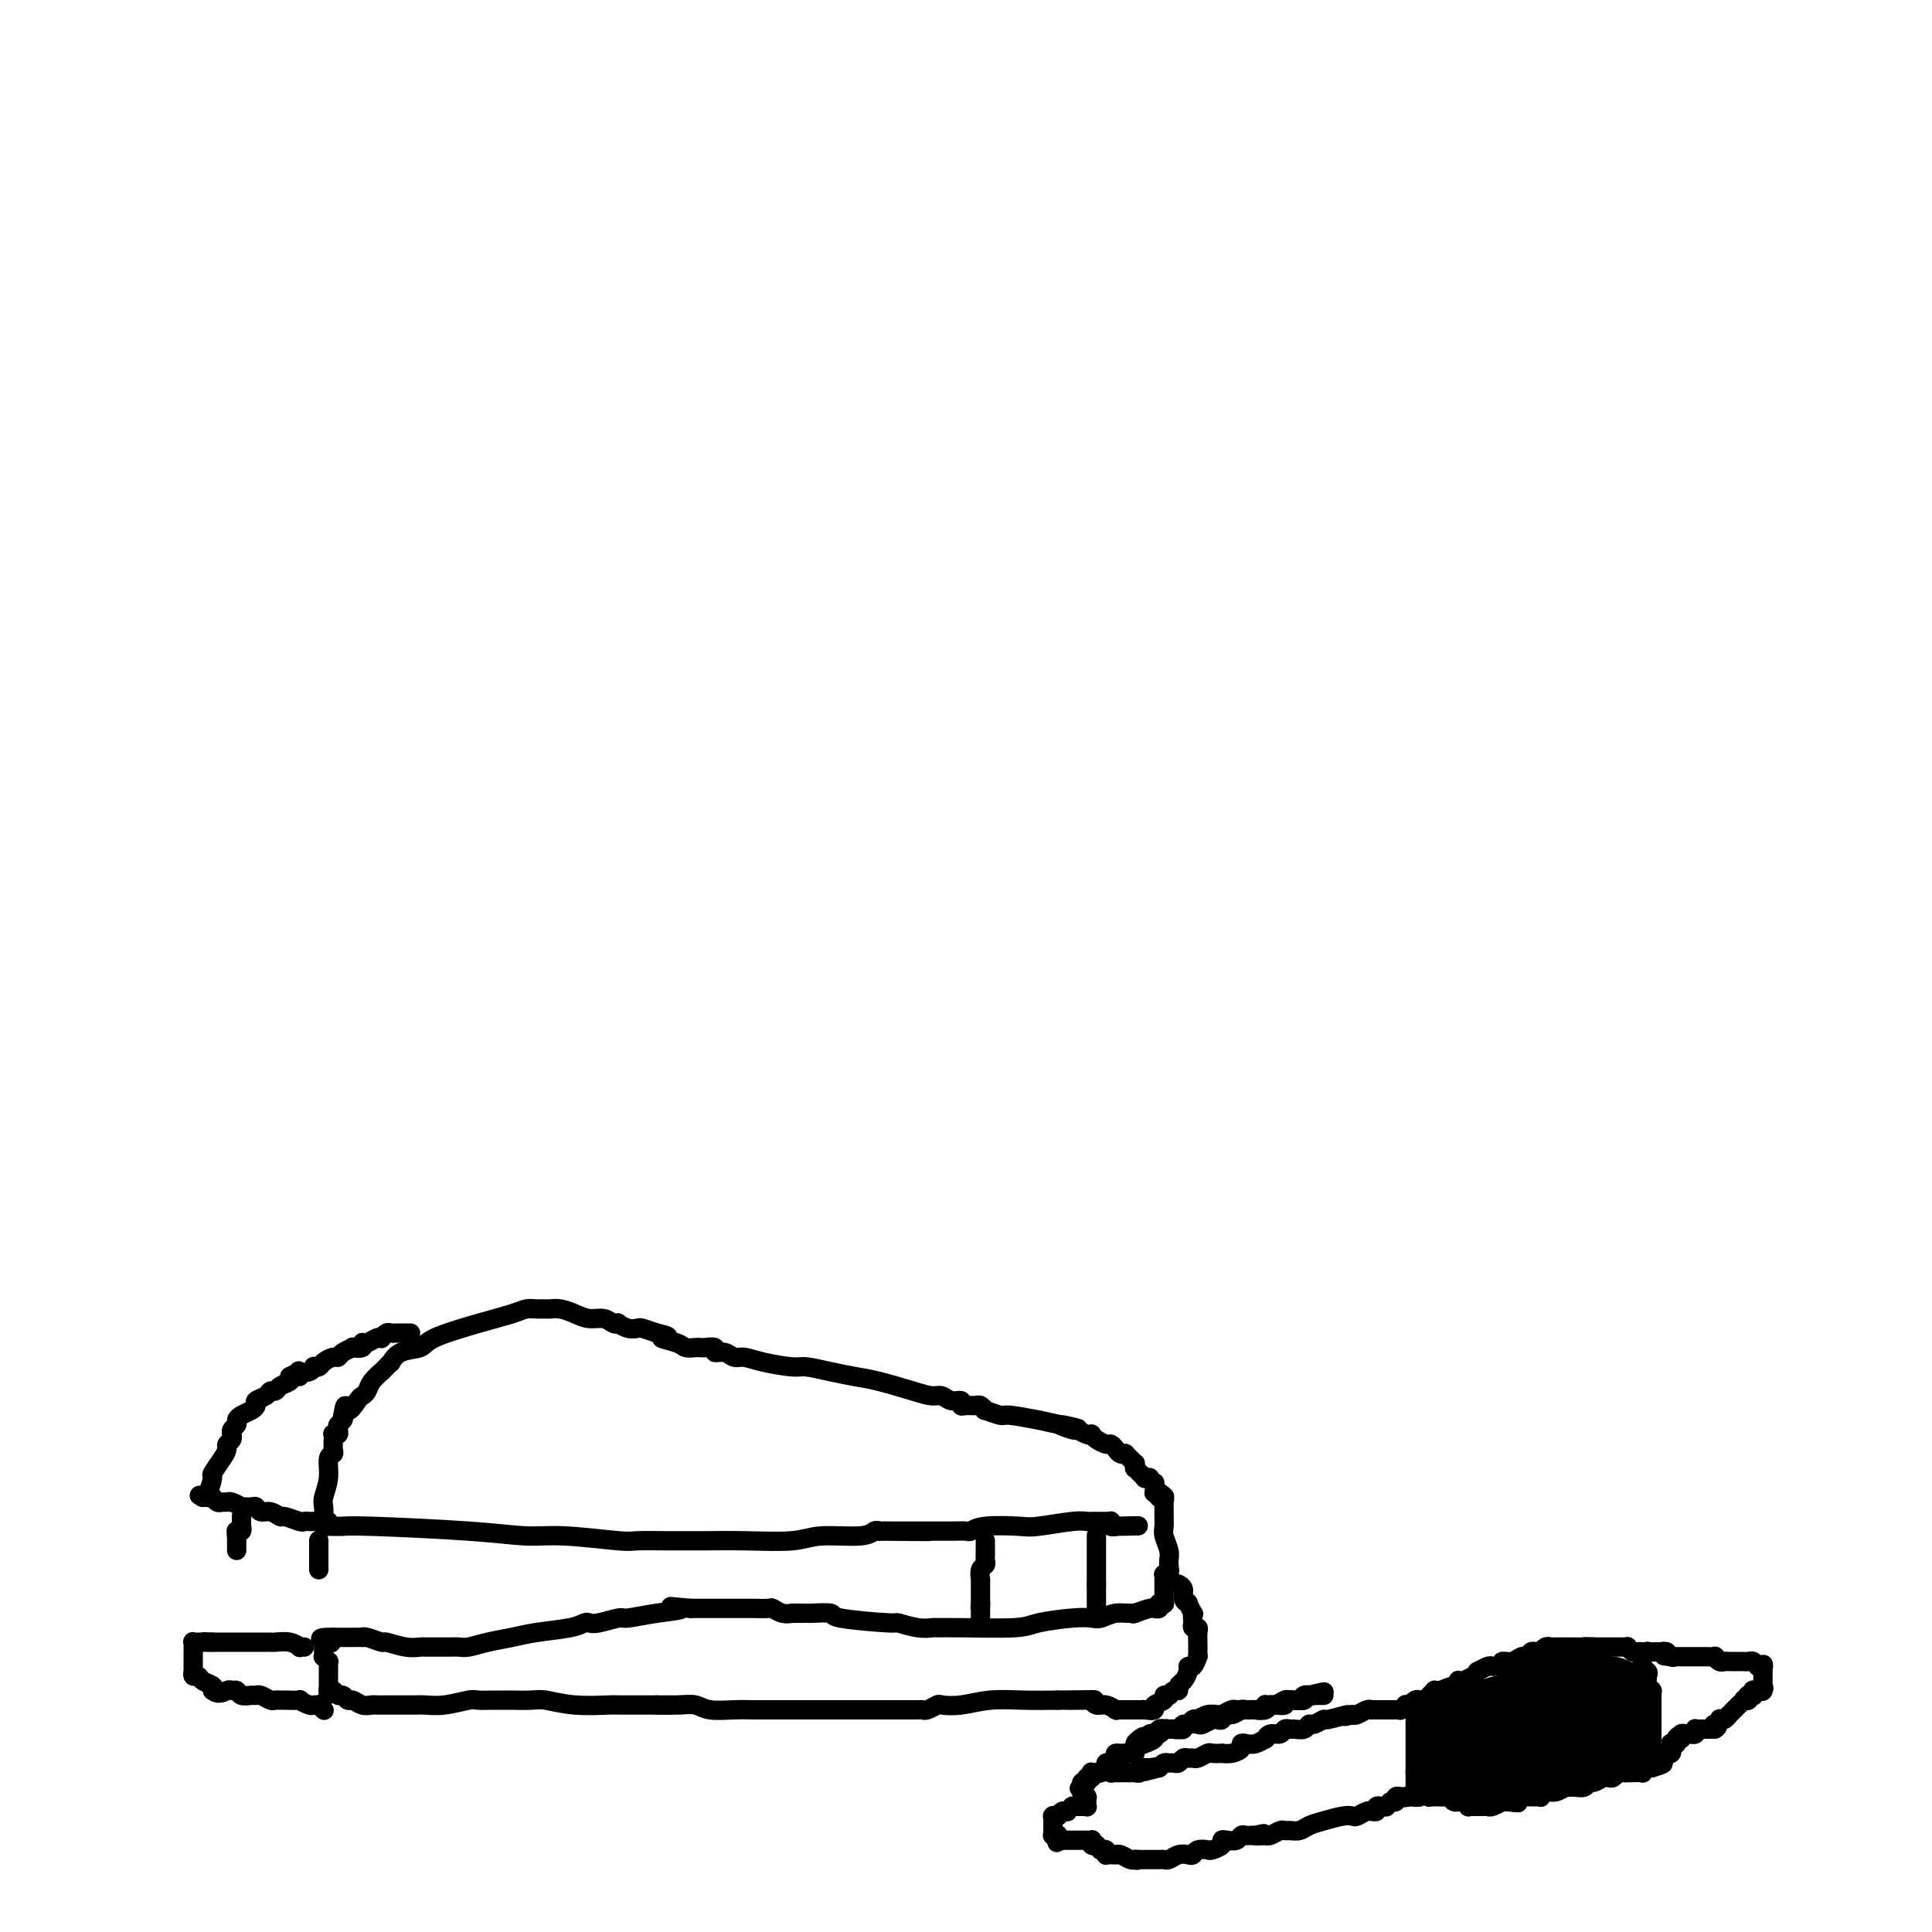 <svg viewBox='0 0 400 400' version='1.1' xmlns='http://www.w3.org/2000/svg' xmlns:xlink='http://www.w3.org/1999/xlink'><g fill='none' stroke='#000000' stroke-width='4' stroke-linecap='round' stroke-linejoin='round'><path d='M67,316c0.440,-0.000 0.880,-0.001 1,0c0.120,0.001 -0.079,0.003 0,0c0.079,-0.003 0.434,-0.011 1,0c0.566,0.011 1.341,0.040 2,0c0.659,-0.040 1.203,-0.151 6,0c4.797,0.151 13.848,0.562 20,1c6.152,0.438 9.405,0.902 12,1c2.595,0.098 4.532,-0.170 8,0c3.468,0.170 8.466,0.778 11,1c2.534,0.222 2.605,0.059 4,0c1.395,-0.059 4.113,-0.015 6,0c1.887,0.015 2.944,-0.000 4,0c1.056,0.000 2.110,0.015 4,0c1.890,-0.015 4.614,-0.060 8,0c3.386,0.060 7.432,0.226 10,0c2.568,-0.226 3.657,-0.844 6,-1c2.343,-0.156 5.938,0.150 8,0c2.062,-0.150 2.589,-0.757 3,-1c0.411,-0.243 0.705,-0.121 1,0'/><path d='M182,317c18.486,0.155 7.200,0.042 3,0c-4.200,-0.042 -1.315,-0.011 1,0c2.315,0.011 4.059,0.004 5,0c0.941,-0.004 1.080,-0.005 2,0c0.920,0.005 2.621,0.015 4,0c1.379,-0.015 2.437,-0.056 3,0c0.563,0.056 0.630,0.207 1,0c0.370,-0.207 1.045,-0.774 3,-1c1.955,-0.226 5.192,-0.113 7,0c1.808,0.113 2.186,0.226 4,0c1.814,-0.226 5.065,-0.793 7,-1c1.935,-0.207 2.556,-0.056 3,0c0.444,0.056 0.711,0.015 1,0c0.289,-0.015 0.599,-0.004 1,0c0.401,0.004 0.892,0.001 1,0c0.108,-0.001 -0.168,-0.000 0,0c0.168,0.000 0.781,-0.000 1,0c0.219,0.000 0.045,0.000 0,0c-0.045,-0.000 0.041,-0.001 0,0c-0.041,0.001 -0.208,0.004 0,0c0.208,-0.004 0.792,-0.015 1,0c0.208,0.015 0.042,0.057 0,0c-0.042,-0.057 0.041,-0.211 0,0c-0.041,0.211 -0.207,0.789 0,1c0.207,0.211 0.788,0.057 1,0c0.212,-0.057 0.057,-0.015 0,0c-0.057,0.015 -0.015,0.004 0,0c0.015,-0.004 0.004,-0.001 0,0c-0.004,0.001 -0.001,0.000 0,0c0.001,-0.000 0.000,-0.000 0,0c-0.000,0.000 -0.000,0.000 0,0'/><path d='M231,316c8.167,-0.167 4.083,-0.083 0,0'/><path d='M68,315c-0.420,0.062 -0.841,0.125 -1,0c-0.159,-0.125 -0.058,-0.436 0,-1c0.058,-0.564 0.072,-1.380 0,-2c-0.072,-0.620 -0.229,-1.043 0,-2c0.229,-0.957 0.846,-2.446 1,-4c0.154,-1.554 -0.155,-3.172 0,-4c0.155,-0.828 0.774,-0.867 1,-1c0.226,-0.133 0.060,-0.362 0,-1c-0.060,-0.638 -0.012,-1.687 0,-2c0.012,-0.313 -0.011,0.109 0,0c0.011,-0.109 0.054,-0.750 0,-1c-0.054,-0.250 -0.207,-0.108 0,0c0.207,0.108 0.774,0.184 1,0c0.226,-0.184 0.112,-0.627 0,-1c-0.112,-0.373 -0.223,-0.677 0,-1c0.223,-0.323 0.778,-0.664 1,-1c0.222,-0.336 0.111,-0.668 0,-1'/><path d='M71,293c0.582,-3.522 0.536,-1.327 1,-1c0.464,0.327 1.439,-1.212 2,-2c0.561,-0.788 0.710,-0.823 1,-1c0.290,-0.177 0.721,-0.495 1,-1c0.279,-0.505 0.404,-1.197 1,-2c0.596,-0.803 1.661,-1.716 2,-2c0.339,-0.284 -0.049,0.061 0,0c0.049,-0.061 0.535,-0.526 1,-1c0.465,-0.474 0.909,-0.955 1,-1c0.091,-0.045 -0.172,0.346 0,0c0.172,-0.346 0.781,-1.430 2,-2c1.219,-0.570 3.050,-0.626 4,-1c0.950,-0.374 1.018,-1.067 3,-2c1.982,-0.933 5.879,-2.106 9,-3c3.121,-0.894 5.466,-1.507 7,-2c1.534,-0.493 2.256,-0.864 3,-1c0.744,-0.136 1.511,-0.037 2,0c0.489,0.037 0.700,0.013 1,0c0.300,-0.013 0.688,-0.013 1,0c0.312,0.013 0.548,0.041 1,0c0.452,-0.041 1.118,-0.151 2,0c0.882,0.151 1.978,0.563 3,1c1.022,0.437 1.971,0.901 3,1c1.029,0.099 2.138,-0.166 3,0c0.862,0.166 1.478,0.763 2,1c0.522,0.237 0.950,0.115 1,0c0.050,-0.115 -0.280,-0.224 0,0c0.280,0.224 1.168,0.782 2,1c0.832,0.218 1.609,0.097 2,0c0.391,-0.097 0.398,-0.171 1,0c0.602,0.171 1.801,0.585 3,1'/><path d='M136,276c4.246,0.956 1.362,0.844 1,1c-0.362,0.156 1.800,0.578 3,1c1.200,0.422 1.440,0.844 2,1c0.560,0.156 1.441,0.046 2,0c0.559,-0.046 0.797,-0.027 1,0c0.203,0.027 0.372,0.064 1,0c0.628,-0.064 1.714,-0.228 2,0c0.286,0.228 -0.229,0.848 0,1c0.229,0.152 1.203,-0.166 2,0c0.797,0.166 1.419,0.814 2,1c0.581,0.186 1.123,-0.091 2,0c0.877,0.091 2.089,0.549 4,1c1.911,0.451 4.521,0.893 6,1c1.479,0.107 1.827,-0.123 3,0c1.173,0.123 3.172,0.597 5,1c1.828,0.403 3.487,0.734 5,1c1.513,0.266 2.880,0.468 5,1c2.120,0.532 4.992,1.395 7,2c2.008,0.605 3.150,0.950 4,1c0.850,0.050 1.407,-0.197 2,0c0.593,0.197 1.224,0.838 2,1c0.776,0.162 1.699,-0.154 2,0c0.301,0.154 -0.020,0.777 0,1c0.020,0.223 0.381,0.045 1,0c0.619,-0.045 1.497,0.045 2,0c0.503,-0.045 0.631,-0.223 1,0c0.369,0.223 0.977,0.847 1,1c0.023,0.153 -0.540,-0.165 0,0c0.540,0.165 2.184,0.814 3,1c0.816,0.186 0.805,-0.090 2,0c1.195,0.090 3.598,0.545 6,1'/><path d='M215,294c13.241,2.946 6.844,1.311 5,1c-1.844,-0.311 0.864,0.700 2,1c1.136,0.300 0.699,-0.113 1,0c0.301,0.113 1.341,0.752 2,1c0.659,0.248 0.936,0.104 1,0c0.064,-0.104 -0.085,-0.169 0,0c0.085,0.169 0.404,0.571 1,1c0.596,0.429 1.470,0.886 2,1c0.530,0.114 0.716,-0.114 1,0c0.284,0.114 0.667,0.569 1,1c0.333,0.431 0.615,0.838 1,1c0.385,0.162 0.874,0.081 1,0c0.126,-0.081 -0.109,-0.161 0,0c0.109,0.161 0.564,0.564 1,1c0.436,0.436 0.853,0.906 1,1c0.147,0.094 0.024,-0.186 0,0c-0.024,0.186 0.050,0.838 0,1c-0.050,0.162 -0.225,-0.167 0,0c0.225,0.167 0.849,0.830 1,1c0.151,0.170 -0.171,-0.152 0,0c0.171,0.152 0.834,0.777 1,1c0.166,0.223 -0.166,0.045 0,0c0.166,-0.045 0.829,0.045 1,0c0.171,-0.045 -0.150,-0.223 0,0c0.150,0.223 0.773,0.848 1,1c0.227,0.152 0.060,-0.170 0,0c-0.060,0.170 -0.013,0.830 0,1c0.013,0.170 -0.007,-0.150 0,0c0.007,0.150 0.040,0.771 0,1c-0.040,0.229 -0.154,0.065 0,0c0.154,-0.065 0.577,-0.033 1,0'/><path d='M240,309c2.167,1.795 0.584,0.284 0,0c-0.584,-0.284 -0.171,0.659 0,1c0.171,0.341 0.098,0.079 0,0c-0.098,-0.079 -0.223,0.023 0,0c0.223,-0.023 0.792,-0.172 1,0c0.208,0.172 0.055,0.664 0,1c-0.055,0.336 -0.011,0.516 0,1c0.011,0.484 -0.011,1.272 0,2c0.011,0.728 0.056,1.397 0,2c-0.056,0.603 -0.211,1.142 0,2c0.211,0.858 0.789,2.037 1,3c0.211,0.963 0.057,1.712 0,2c-0.057,0.288 -0.015,0.116 0,0c0.015,-0.116 0.004,-0.176 0,0c-0.004,0.176 -0.002,0.588 0,1'/><path d='M242,324c0.309,2.316 0.083,0.606 0,0c-0.083,-0.606 -0.022,-0.110 0,0c0.022,0.110 0.006,-0.168 0,0c-0.006,0.168 -0.002,0.781 0,1c0.002,0.219 0.002,0.045 0,0c-0.002,-0.045 -0.004,0.041 0,0c0.004,-0.041 0.015,-0.208 0,0c-0.015,0.208 -0.057,0.791 0,1c0.057,0.209 0.211,0.045 0,0c-0.211,-0.045 -0.789,0.029 -1,0c-0.211,-0.029 -0.057,-0.161 0,0c0.057,0.161 0.015,0.617 0,1c-0.015,0.383 -0.004,0.695 0,1c0.004,0.305 0.001,0.602 0,1c-0.001,0.398 -0.000,0.895 0,1c0.000,0.105 0.000,-0.182 0,0c-0.000,0.182 -0.000,0.833 0,1c0.000,0.167 0.001,-0.151 0,0c-0.001,0.151 -0.004,0.773 0,1c0.004,0.227 0.015,0.061 0,0c-0.015,-0.061 -0.057,-0.017 0,0c0.057,0.017 0.212,0.008 0,0c-0.212,-0.008 -0.793,-0.016 -1,0c-0.207,0.016 -0.041,0.057 0,0c0.041,-0.057 -0.042,-0.212 0,0c0.042,0.212 0.210,0.793 0,1c-0.210,0.207 -0.799,0.042 -1,0c-0.201,-0.042 -0.013,0.040 0,0c0.013,-0.040 -0.150,-0.203 -1,0c-0.850,0.203 -2.386,0.772 -3,1c-0.614,0.228 -0.307,0.114 0,0'/><path d='M235,334c-1.520,0.095 -2.820,-0.168 -4,0c-1.180,0.168 -2.241,0.767 -3,1c-0.759,0.233 -1.217,0.101 -2,0c-0.783,-0.101 -1.891,-0.171 -4,0c-2.109,0.171 -5.218,0.581 -7,1c-1.782,0.419 -2.236,0.845 -5,1c-2.764,0.155 -7.838,0.037 -11,0c-3.162,-0.037 -4.410,0.005 -5,0c-0.590,-0.005 -0.521,-0.057 -1,0c-0.479,0.057 -1.508,0.222 -3,0c-1.492,-0.222 -3.449,-0.830 -4,-1c-0.551,-0.170 0.302,0.098 -2,0c-2.302,-0.098 -7.761,-0.562 -10,-1c-2.239,-0.438 -1.259,-0.849 -2,-1c-0.741,-0.151 -3.202,-0.041 -4,0c-0.798,0.041 0.068,0.012 0,0c-0.068,-0.012 -1.069,-0.007 -2,0c-0.931,0.007 -1.792,0.016 -2,0c-0.208,-0.016 0.235,-0.057 0,0c-0.235,0.057 -1.150,0.211 -2,0c-0.850,-0.211 -1.637,-0.789 -2,-1c-0.363,-0.211 -0.303,-0.057 -1,0c-0.697,0.057 -2.150,0.015 -3,0c-0.850,-0.015 -1.096,-0.004 -2,0c-0.904,0.004 -2.465,0.001 -3,0c-0.535,-0.001 -0.044,-0.000 0,0c0.044,0.000 -0.358,0.000 -1,0c-0.642,-0.000 -1.523,-0.000 -2,0c-0.477,0.000 -0.552,0.000 -1,0c-0.448,-0.000 -1.271,-0.000 -2,0c-0.729,0.000 -1.365,0.000 -2,0'/><path d='M143,333c-7.513,-0.662 -2.797,-0.317 -2,0c0.797,0.317 -2.325,0.607 -5,1c-2.675,0.393 -4.901,0.889 -6,1c-1.099,0.111 -1.070,-0.163 -2,0c-0.930,0.163 -2.818,0.765 -4,1c-1.182,0.235 -1.659,0.105 -2,0c-0.341,-0.105 -0.548,-0.183 -1,0c-0.452,0.183 -1.150,0.627 -3,1c-1.850,0.373 -4.852,0.674 -7,1c-2.148,0.326 -3.444,0.676 -5,1c-1.556,0.324 -3.374,0.623 -5,1c-1.626,0.377 -3.059,0.833 -4,1c-0.941,0.167 -1.389,0.044 -2,0c-0.611,-0.044 -1.387,-0.011 -2,0c-0.613,0.011 -1.065,-0.001 -2,0c-0.935,0.001 -2.353,0.015 -3,0c-0.647,-0.015 -0.523,-0.060 -1,0c-0.477,0.060 -1.554,0.226 -3,0c-1.446,-0.226 -3.261,-0.845 -4,-1c-0.739,-0.155 -0.401,0.155 -1,0c-0.599,-0.155 -2.137,-0.774 -3,-1c-0.863,-0.226 -1.053,-0.061 -1,0c0.053,0.061 0.350,0.016 0,0c-0.350,-0.016 -1.347,-0.004 -2,0c-0.653,0.004 -0.964,0.001 -1,0c-0.036,-0.001 0.201,-0.000 0,0c-0.201,0.000 -0.841,0.000 -1,0c-0.159,-0.000 0.164,-0.000 0,0c-0.164,0.000 -0.813,0.000 -1,0c-0.187,-0.000 0.090,-0.000 0,0c-0.090,0.000 -0.545,0.000 -1,0'/><path d='M69,339c-4.574,-0.083 -2.010,0.709 -1,1c1.010,0.291 0.467,0.082 0,0c-0.467,-0.082 -0.857,-0.036 -1,0c-0.143,0.036 -0.038,0.063 0,0c0.038,-0.063 0.010,-0.214 0,0c-0.010,0.214 -0.003,0.793 0,1c0.003,0.207 0.001,0.040 0,0c-0.001,-0.040 0.000,0.046 0,0c-0.000,-0.046 -0.001,-0.224 0,0c0.001,0.224 0.004,0.849 0,1c-0.004,0.151 -0.015,-0.171 0,0c0.015,0.171 0.057,0.834 0,1c-0.057,0.166 -0.211,-0.167 0,0c0.211,0.167 0.789,0.833 1,1c0.211,0.167 0.057,-0.167 0,0c-0.057,0.167 -0.015,0.833 0,1c0.015,0.167 0.004,-0.167 0,0c-0.004,0.167 -0.001,0.833 0,1c0.001,0.167 0.000,-0.167 0,0c-0.000,0.167 -0.000,0.833 0,1c0.000,0.167 0.000,-0.167 0,0c-0.000,0.167 -0.000,0.833 0,1c0.000,0.167 0.000,-0.165 0,0c-0.000,0.165 -0.000,0.829 0,1c0.000,0.171 0.000,-0.150 0,0c-0.000,0.150 -0.000,0.772 0,1c0.000,0.228 0.000,0.061 0,0c-0.000,-0.061 -0.000,-0.016 0,0c0.000,0.016 0.000,0.004 0,0c-0.000,-0.004 -0.000,-0.001 0,0c0.000,0.001 0.000,0.001 0,0'/><path d='M68,350c-0.142,1.697 0.003,0.440 0,0c-0.003,-0.440 -0.155,-0.061 0,0c0.155,0.061 0.618,-0.195 1,0c0.382,0.195 0.682,0.841 1,1c0.318,0.159 0.652,-0.168 1,0c0.348,0.168 0.708,0.829 1,1c0.292,0.171 0.515,-0.150 1,0c0.485,0.150 1.233,0.772 2,1c0.767,0.228 1.554,0.061 2,0c0.446,-0.061 0.552,-0.016 1,0c0.448,0.016 1.236,0.004 2,0c0.764,-0.004 1.502,-0.001 2,0c0.498,0.001 0.757,0.001 1,0c0.243,-0.001 0.471,-0.004 1,0c0.529,0.004 1.358,0.015 2,0c0.642,-0.015 1.096,-0.057 2,0c0.904,0.057 2.260,0.211 4,0c1.740,-0.211 3.866,-0.789 5,-1c1.134,-0.211 1.275,-0.057 2,0c0.725,0.057 2.033,0.015 3,0c0.967,-0.015 1.593,-0.004 2,0c0.407,0.004 0.596,0.000 1,0c0.404,-0.000 1.024,0.004 1,0c-0.024,-0.004 -0.692,-0.015 0,0c0.692,0.015 2.745,0.057 4,0c1.255,-0.057 1.711,-0.211 3,0c1.289,0.211 3.409,0.789 6,1c2.591,0.211 5.653,0.057 7,0c1.347,-0.057 0.978,-0.015 2,0c1.022,0.015 3.435,0.004 5,0c1.565,-0.004 2.283,-0.002 3,0'/><path d='M136,353c9.538,-0.004 2.883,-0.015 1,0c-1.883,0.015 1.006,0.057 3,0c1.994,-0.057 3.093,-0.211 4,0c0.907,0.211 1.624,0.789 3,1c1.376,0.211 3.412,0.057 5,0c1.588,-0.057 2.726,-0.015 4,0c1.274,0.015 2.682,0.004 3,0c0.318,-0.004 -0.454,-0.001 0,0c0.454,0.001 2.136,0.000 3,0c0.864,-0.000 0.912,-0.000 1,0c0.088,0.000 0.218,0.000 1,0c0.782,-0.000 2.216,-0.000 4,0c1.784,0.000 3.917,0.000 5,0c1.083,-0.000 1.115,-0.000 2,0c0.885,0.000 2.623,0.000 4,0c1.377,-0.000 2.394,-0.000 3,0c0.606,0.000 0.802,0.000 1,0c0.198,-0.000 0.399,-0.000 1,0c0.601,0.000 1.604,0.000 2,0c0.396,-0.000 0.186,-0.000 0,0c-0.186,0.000 -0.349,0.001 0,0c0.349,-0.001 1.211,-0.004 2,0c0.789,0.004 1.505,0.015 2,0c0.495,-0.015 0.770,-0.056 1,0c0.230,0.056 0.415,0.207 1,0c0.585,-0.207 1.571,-0.774 2,-1c0.429,-0.226 0.300,-0.113 1,0c0.700,0.113 2.229,0.226 4,0c1.771,-0.226 3.785,-0.792 6,-1c2.215,-0.208 4.633,-0.060 7,0c2.367,0.060 4.684,0.030 7,0'/><path d='M219,352c13.487,-0.155 5.704,-0.043 3,0c-2.704,0.043 -0.330,0.015 1,0c1.330,-0.015 1.616,-0.019 2,0c0.384,0.019 0.867,0.061 1,0c0.133,-0.061 -0.083,-0.227 0,0c0.083,0.227 0.466,0.845 1,1c0.534,0.155 1.217,-0.155 2,0c0.783,0.155 1.664,0.774 2,1c0.336,0.226 0.128,0.061 0,0c-0.128,-0.061 -0.174,-0.016 0,0c0.174,0.016 0.568,0.004 1,0c0.432,-0.004 0.901,-0.001 1,0c0.099,0.001 -0.171,0.000 0,0c0.171,-0.000 0.782,-0.000 1,0c0.218,0.000 0.044,0.000 0,0c-0.044,-0.000 0.041,-0.000 0,0c-0.041,0.000 -0.207,0.000 0,0c0.207,-0.000 0.788,-0.000 1,0c0.212,0.000 0.057,0.000 0,0c-0.057,-0.000 -0.015,-0.000 0,0c0.015,0.000 0.004,0.000 0,0c-0.004,-0.000 -0.002,-0.000 0,0c0.002,0.000 0.004,0.000 0,0c-0.004,-0.000 -0.015,-0.000 0,0c0.015,0.000 0.057,0.000 0,0c-0.057,-0.000 -0.212,-0.000 0,0c0.212,0.000 0.792,0.000 1,0c0.208,-0.000 0.046,-0.000 0,0c-0.046,0.000 0.026,0.000 0,0c-0.026,-0.000 -0.150,-0.000 0,0c0.150,0.000 0.575,0.000 1,0'/><path d='M237,354c2.780,0.309 0.731,0.083 0,0c-0.731,-0.083 -0.143,-0.022 0,0c0.143,0.022 -0.159,0.006 0,0c0.159,-0.006 0.779,-0.001 1,0c0.221,0.001 0.043,-0.003 0,0c-0.043,0.003 0.049,0.012 0,0c-0.049,-0.012 -0.238,-0.046 0,0c0.238,0.046 0.905,0.170 1,0c0.095,-0.170 -0.381,-0.634 0,-1c0.381,-0.366 1.618,-0.633 2,-1c0.382,-0.367 -0.091,-0.834 0,-1c0.091,-0.166 0.746,-0.029 1,0c0.254,0.029 0.106,-0.048 0,0c-0.106,0.048 -0.169,0.221 0,0c0.169,-0.221 0.571,-0.836 1,-1c0.429,-0.164 0.885,0.124 1,0c0.115,-0.124 -0.110,-0.658 0,-1c0.110,-0.342 0.555,-0.492 1,-1c0.445,-0.508 0.890,-1.375 1,-2c0.110,-0.625 -0.114,-1.007 0,-1c0.114,0.007 0.566,0.405 1,0c0.434,-0.405 0.848,-1.613 1,-2c0.152,-0.387 0.040,0.048 0,0c-0.040,-0.048 -0.010,-0.577 0,-1c0.010,-0.423 -0.001,-0.740 0,-1c0.001,-0.260 0.014,-0.465 0,-1c-0.014,-0.535 -0.055,-1.401 0,-2c0.055,-0.599 0.207,-0.930 0,-1c-0.207,-0.070 -0.773,0.123 -1,0c-0.227,-0.123 -0.113,-0.561 0,-1'/><path d='M247,336c-0.172,-1.569 -0.103,-1.992 0,-2c0.103,-0.008 0.239,0.398 0,0c-0.239,-0.398 -0.852,-1.599 -1,-2c-0.148,-0.401 0.171,-0.002 0,0c-0.171,0.002 -0.830,-0.392 -1,-1c-0.170,-0.608 0.151,-1.431 0,-2c-0.151,-0.569 -0.772,-0.885 -1,-1c-0.228,-0.115 -0.061,-0.031 0,0c0.061,0.031 0.016,0.008 0,0c-0.016,-0.008 -0.004,-0.002 0,0c0.004,0.002 0.001,0.001 0,0c-0.001,-0.001 -0.001,-0.000 0,0'/><path d='M65,315c-0.317,0.009 -0.633,0.018 -1,0c-0.367,-0.018 -0.784,-0.061 -1,0c-0.216,0.061 -0.233,0.228 -1,0c-0.767,-0.228 -2.286,-0.849 -3,-1c-0.714,-0.151 -0.624,0.170 -1,0c-0.376,-0.170 -1.219,-0.830 -2,-1c-0.781,-0.170 -1.500,0.152 -2,0c-0.500,-0.152 -0.782,-0.776 -1,-1c-0.218,-0.224 -0.373,-0.046 -1,0c-0.627,0.046 -1.726,-0.041 -2,0c-0.274,0.041 0.278,0.208 0,0c-0.278,-0.208 -1.385,-0.792 -2,-1c-0.615,-0.208 -0.739,-0.042 -1,0c-0.261,0.042 -0.658,-0.041 -1,0c-0.342,0.041 -0.630,0.207 -1,0c-0.370,-0.207 -0.821,-0.788 -1,-1c-0.179,-0.212 -0.087,-0.057 0,0c0.087,0.057 0.168,0.016 0,0c-0.168,-0.016 -0.584,-0.008 -1,0'/><path d='M43,310c-3.399,-0.774 -0.897,-0.207 0,0c0.897,0.207 0.188,0.056 0,0c-0.188,-0.056 0.146,-0.015 0,0c-0.146,0.015 -0.771,0.004 -1,0c-0.229,-0.004 -0.062,-0.001 0,0c0.062,0.001 0.019,-0.001 0,0c-0.019,0.001 -0.015,0.003 0,0c0.015,-0.003 0.041,-0.012 0,0c-0.041,0.012 -0.148,0.046 0,0c0.148,-0.046 0.551,-0.173 1,-1c0.449,-0.827 0.942,-2.354 1,-3c0.058,-0.646 -0.320,-0.410 0,-1c0.320,-0.590 1.340,-2.004 2,-3c0.660,-0.996 0.962,-1.572 1,-2c0.038,-0.428 -0.187,-0.706 0,-1c0.187,-0.294 0.786,-0.604 1,-1c0.214,-0.396 0.043,-0.880 0,-1c-0.043,-0.120 0.043,0.122 0,0c-0.043,-0.122 -0.215,-0.610 0,-1c0.215,-0.390 0.818,-0.682 1,-1c0.182,-0.318 -0.058,-0.663 0,-1c0.058,-0.337 0.415,-0.667 1,-1c0.585,-0.333 1.400,-0.667 2,-1c0.600,-0.333 0.987,-0.663 1,-1c0.013,-0.337 -0.349,-0.682 0,-1c0.349,-0.318 1.407,-0.610 2,-1c0.593,-0.390 0.720,-0.878 1,-1c0.280,-0.122 0.714,0.122 1,0c0.286,-0.122 0.423,-0.610 1,-1c0.577,-0.390 1.593,-0.683 2,-1c0.407,-0.317 0.203,-0.659 0,-1'/><path d='M60,285c1.993,-1.178 1.974,-0.123 2,0c0.026,0.123 0.097,-0.685 0,-1c-0.097,-0.315 -0.363,-0.136 0,0c0.363,0.136 1.353,0.230 2,0c0.647,-0.230 0.951,-0.784 1,-1c0.049,-0.216 -0.155,-0.096 0,0c0.155,0.096 0.670,0.166 1,0c0.330,-0.166 0.475,-0.570 1,-1c0.525,-0.430 1.431,-0.886 2,-1c0.569,-0.114 0.801,0.114 1,0c0.199,-0.114 0.364,-0.571 1,-1c0.636,-0.429 1.742,-0.832 2,-1c0.258,-0.168 -0.331,-0.101 0,0c0.331,0.101 1.581,0.237 2,0c0.419,-0.237 0.006,-0.847 0,-1c-0.006,-0.153 0.394,0.151 1,0c0.606,-0.151 1.419,-0.759 2,-1c0.581,-0.241 0.929,-0.117 1,0c0.071,0.117 -0.136,0.228 0,0c0.136,-0.228 0.613,-0.793 1,-1c0.387,-0.207 0.682,-0.055 1,0c0.318,0.055 0.660,0.015 1,0c0.340,-0.015 0.679,-0.004 1,0c0.321,0.004 0.625,0.001 1,0c0.375,-0.001 0.821,-0.000 1,0c0.179,0.000 0.089,0.000 0,0'/><path d='M63,341c-0.461,-0.030 -0.922,-0.061 -1,0c-0.078,0.061 0.226,0.212 0,0c-0.226,-0.212 -0.981,-0.789 -2,-1c-1.019,-0.211 -2.303,-0.057 -3,0c-0.697,0.057 -0.806,0.015 -1,0c-0.194,-0.015 -0.472,-0.004 -1,0c-0.528,0.004 -1.307,0.001 -2,0c-0.693,-0.001 -1.300,-0.000 -2,0c-0.700,0.000 -1.493,0.000 -2,0c-0.507,-0.000 -0.728,-0.000 -1,0c-0.272,0.000 -0.594,0.000 -1,0c-0.406,-0.000 -0.897,-0.000 -1,0c-0.103,0.000 0.183,0.000 0,0c-0.183,-0.000 -0.834,-0.000 -1,0c-0.166,0.000 0.152,0.000 0,0c-0.152,-0.000 -0.773,-0.000 -1,0c-0.227,0.000 -0.061,0.000 0,0c0.061,-0.000 0.017,-0.000 0,0c-0.017,0.000 -0.009,0.000 0,0'/><path d='M44,340c-3.161,-0.155 -1.565,-0.041 -1,0c0.565,0.041 0.099,0.011 0,0c-0.099,-0.011 0.171,-0.003 0,0c-0.171,0.003 -0.781,0.001 -1,0c-0.219,-0.001 -0.045,-0.000 0,0c0.045,0.000 -0.040,-0.000 0,0c0.040,0.000 0.203,0.000 0,0c-0.203,-0.000 -0.772,-0.001 -1,0c-0.228,0.001 -0.114,0.004 0,0c0.114,-0.004 0.227,-0.015 0,0c-0.227,0.015 -0.793,0.056 -1,0c-0.207,-0.056 -0.056,-0.208 0,0c0.056,0.208 0.015,0.778 0,1c-0.015,0.222 -0.004,0.098 0,0c0.004,-0.098 0.001,-0.171 0,0c-0.001,0.171 -0.000,0.584 0,1c0.000,0.416 0.000,0.833 0,1c-0.000,0.167 -0.000,0.083 0,0c0.000,-0.083 0.000,-0.166 0,0c-0.000,0.166 0.000,0.579 0,1c-0.000,0.421 -0.000,0.849 0,1c0.000,0.151 0.000,0.025 0,0c-0.000,-0.025 -0.001,0.050 0,0c0.001,-0.050 0.004,-0.224 0,0c-0.004,0.224 -0.013,0.848 0,1c0.013,0.152 0.049,-0.166 0,0c-0.049,0.166 -0.185,0.818 0,1c0.185,0.182 0.689,-0.106 1,0c0.311,0.106 0.430,0.605 1,1c0.570,0.395 1.591,0.684 2,1c0.409,0.316 0.204,0.658 0,1'/><path d='M44,350c1.252,1.079 2.381,0.275 3,0c0.619,-0.275 0.730,-0.021 1,0c0.270,0.021 0.701,-0.192 1,0c0.299,0.192 0.465,0.787 1,1c0.535,0.213 1.438,0.043 2,0c0.562,-0.043 0.781,0.041 1,0c0.219,-0.041 0.438,-0.207 1,0c0.562,0.207 1.469,0.788 2,1c0.531,0.212 0.687,0.056 1,0c0.313,-0.056 0.784,-0.011 1,0c0.216,0.011 0.176,-0.011 1,0c0.824,0.011 2.512,0.056 3,0c0.488,-0.056 -0.224,-0.212 0,0c0.224,0.212 1.384,0.793 2,1c0.616,0.207 0.687,0.041 1,0c0.313,-0.041 0.868,0.041 1,0c0.132,-0.041 -0.161,-0.207 0,0c0.161,0.207 0.774,0.786 1,1c0.226,0.214 0.065,0.061 0,0c-0.065,-0.061 -0.032,-0.031 0,0'/><path d='M50,314c0.000,-0.008 0.000,-0.016 0,0c-0.000,0.016 -0.000,0.057 0,0c0.000,-0.057 0.000,-0.211 0,0c-0.000,0.211 -0.000,0.789 0,1c0.000,0.211 0.000,0.057 0,0c-0.000,-0.057 -0.000,-0.015 0,0c0.000,0.015 0.000,0.003 0,0c-0.000,-0.003 -0.000,0.003 0,0c0.000,-0.003 0.000,-0.015 0,0c-0.000,0.015 -0.000,0.055 0,0c0.000,-0.055 0.001,-0.207 0,0c-0.001,0.207 -0.004,0.773 0,1c0.004,0.227 0.015,0.113 0,0c-0.015,-0.113 -0.057,-0.226 0,0c0.057,0.226 0.211,0.793 0,1c-0.211,0.207 -0.788,0.056 -1,0c-0.212,-0.056 -0.061,-0.016 0,0c0.061,0.016 0.030,0.008 0,0'/><path d='M49,317c-0.155,0.707 -0.041,0.974 0,1c0.041,0.026 0.011,-0.189 0,0c-0.011,0.189 -0.003,0.783 0,1c0.003,0.217 0.001,0.058 0,0c-0.001,-0.058 -0.000,-0.015 0,0c0.000,0.015 0.000,0.003 0,0c-0.000,-0.003 -0.000,0.003 0,0c0.000,-0.003 0.000,-0.015 0,0c-0.000,0.015 -0.000,0.055 0,0c0.000,-0.055 0.000,-0.207 0,0c-0.000,0.207 -0.000,0.774 0,1c0.000,0.226 0.000,0.112 0,0c-0.000,-0.112 -0.000,-0.223 0,0c0.000,0.223 0.000,0.778 0,1c-0.000,0.222 -0.000,0.111 0,0'/><path d='M66,319c0.000,-0.001 0.000,-0.001 0,0c0.000,0.001 0.000,0.004 0,0c0.000,-0.004 0.000,-0.016 0,0c0.000,0.016 0.000,0.061 0,0c0.000,-0.061 0.000,-0.228 0,0c0.000,0.228 0.000,0.850 0,1c0.000,0.150 0.000,-0.171 0,0c0.000,0.171 0.000,0.834 0,1c0.000,0.166 0.000,-0.166 0,0c0.000,0.166 0.000,0.828 0,1c0.000,0.172 0.000,-0.146 0,0c0.000,0.146 0.000,0.757 0,1c-0.000,0.243 0.000,0.118 0,0c0.000,-0.118 -0.000,-0.229 0,0c0.000,0.229 0.000,0.797 0,1c0.000,0.203 0.000,0.041 0,0c0.000,-0.041 0.000,0.041 0,0c0.000,-0.041 0.000,-0.203 0,0c0.000,0.203 0.000,0.772 0,1c0.000,0.228 0.000,0.114 0,0'/><path d='M345,342c-0.014,-0.000 -0.028,-0.000 0,0c0.028,0.000 0.099,0.000 0,0c-0.099,-0.000 -0.369,-0.000 -1,0c-0.631,0.000 -1.622,0.000 -2,0c-0.378,-0.000 -0.143,-0.000 0,0c0.143,0.000 0.193,0.001 0,0c-0.193,-0.001 -0.630,-0.004 -1,0c-0.370,0.004 -0.673,0.015 -1,0c-0.327,-0.015 -0.678,-0.057 -1,0c-0.322,0.057 -0.616,0.211 -1,0c-0.384,-0.211 -0.859,-0.789 -1,-1c-0.141,-0.211 0.053,-0.057 0,0c-0.053,0.057 -0.351,0.015 -1,0c-0.649,-0.015 -1.649,-0.004 -2,0c-0.351,0.004 -0.053,0.001 0,0c0.053,-0.001 -0.140,-0.000 -1,0c-0.860,0.000 -2.389,0.000 -3,0c-0.611,-0.000 -0.306,-0.000 0,0'/><path d='M330,341c-2.663,-0.155 -1.822,-0.041 -2,0c-0.178,0.041 -1.375,0.011 -2,0c-0.625,-0.011 -0.678,-0.003 -1,0c-0.322,0.003 -0.912,-0.000 -1,0c-0.088,0.000 0.326,0.004 0,0c-0.326,-0.004 -1.393,-0.015 -2,0c-0.607,0.015 -0.754,0.057 -1,0c-0.246,-0.057 -0.591,-0.212 -1,0c-0.409,0.212 -0.883,0.793 -1,1c-0.117,0.207 0.124,0.040 0,0c-0.124,-0.040 -0.613,0.046 -1,0c-0.387,-0.046 -0.672,-0.224 -1,0c-0.328,0.224 -0.700,0.848 -1,1c-0.300,0.152 -0.528,-0.170 -1,0c-0.472,0.170 -1.187,0.830 -2,1c-0.813,0.170 -1.722,-0.152 -2,0c-0.278,0.152 0.076,0.777 0,1c-0.076,0.223 -0.580,0.045 -1,0c-0.420,-0.045 -0.755,0.043 -1,0c-0.245,-0.043 -0.399,-0.218 -1,0c-0.601,0.218 -1.648,0.829 -2,1c-0.352,0.171 -0.007,-0.097 0,0c0.007,0.097 -0.324,0.561 -1,1c-0.676,0.439 -1.698,0.853 -2,1c-0.302,0.147 0.116,0.025 0,0c-0.116,-0.025 -0.767,0.046 -1,0c-0.233,-0.046 -0.049,-0.208 0,0c0.049,0.208 -0.039,0.788 0,1c0.039,0.212 0.203,0.057 0,0c-0.203,-0.057 -0.772,-0.016 -1,0c-0.228,0.016 -0.114,0.008 0,0'/><path d='M301,349c-4.664,1.464 -1.823,1.124 -1,1c0.823,-0.124 -0.371,-0.030 -1,0c-0.629,0.030 -0.693,-0.002 -1,0c-0.307,0.002 -0.856,0.039 -1,0c-0.144,-0.039 0.116,-0.155 0,0c-0.116,0.155 -0.610,0.581 -1,1c-0.390,0.419 -0.678,0.830 -1,1c-0.322,0.170 -0.679,0.098 -1,0c-0.321,-0.098 -0.607,-0.224 -1,0c-0.393,0.224 -0.894,0.796 -1,1c-0.106,0.204 0.181,0.041 0,0c-0.181,-0.041 -0.832,0.042 -1,0c-0.168,-0.042 0.148,-0.207 0,0c-0.148,0.207 -0.758,0.788 -1,1c-0.242,0.212 -0.116,0.057 0,0c0.116,-0.057 0.224,-0.015 0,0c-0.224,0.015 -0.778,0.004 -1,0c-0.222,-0.004 -0.111,-0.001 0,0c0.111,0.001 0.223,0.000 0,0c-0.223,-0.000 -0.782,-0.000 -1,0c-0.218,0.000 -0.096,0.000 0,0c0.096,-0.000 0.167,0.000 0,0c-0.167,-0.000 -0.570,-0.000 -1,0c-0.430,0.000 -0.885,0.000 -1,0c-0.115,-0.000 0.111,-0.001 0,0c-0.111,0.001 -0.558,0.004 -1,0c-0.442,-0.004 -0.878,-0.015 -1,0c-0.122,0.015 0.070,0.056 0,0c-0.070,-0.056 -0.404,-0.207 -1,0c-0.596,0.207 -1.456,0.774 -2,1c-0.544,0.226 -0.772,0.113 -1,0'/><path d='M280,355c-3.241,0.863 -0.844,0.020 -1,0c-0.156,-0.020 -2.867,0.783 -4,1c-1.133,0.217 -0.689,-0.152 -1,0c-0.311,0.152 -1.379,0.826 -2,1c-0.621,0.174 -0.797,-0.151 -1,0c-0.203,0.151 -0.435,0.776 -1,1c-0.565,0.224 -1.464,0.045 -2,0c-0.536,-0.045 -0.708,0.045 -1,0c-0.292,-0.045 -0.704,-0.223 -1,0c-0.296,0.223 -0.478,0.848 -1,1c-0.522,0.152 -1.386,-0.169 -2,0c-0.614,0.169 -0.978,0.829 -1,1c-0.022,0.171 0.297,-0.148 0,0c-0.297,0.148 -1.209,0.761 -2,1c-0.791,0.239 -1.460,0.102 -2,0c-0.540,-0.102 -0.952,-0.171 -1,0c-0.048,0.171 0.267,0.582 0,1c-0.267,0.418 -1.117,0.843 -2,1c-0.883,0.157 -1.798,0.046 -2,0c-0.202,-0.046 0.311,-0.026 0,0c-0.311,0.026 -1.445,0.060 -2,0c-0.555,-0.060 -0.530,-0.213 -1,0c-0.470,0.213 -1.435,0.793 -2,1c-0.565,0.207 -0.729,0.041 -1,0c-0.271,-0.041 -0.650,0.042 -1,0c-0.350,-0.042 -0.671,-0.208 -1,0c-0.329,0.208 -0.665,0.791 -1,1c-0.335,0.209 -0.667,0.046 -1,0c-0.333,-0.046 -0.667,0.026 -1,0c-0.333,-0.026 -0.667,-0.150 -1,0c-0.333,0.150 -0.667,0.575 -1,1'/><path d='M240,366c-6.388,1.697 -2.357,0.441 -1,0c1.357,-0.441 0.039,-0.066 -1,0c-1.039,0.066 -1.798,-0.179 -2,0c-0.202,0.179 0.153,0.780 0,1c-0.153,0.220 -0.816,0.059 -1,0c-0.184,-0.059 0.109,-0.016 0,0c-0.109,0.016 -0.622,0.004 -1,0c-0.378,-0.004 -0.623,-0.001 -1,0c-0.377,0.001 -0.886,0.000 -1,0c-0.114,-0.000 0.167,-0.000 0,0c-0.167,0.000 -0.780,0.000 -1,0c-0.220,-0.000 -0.045,0.000 0,0c0.045,-0.000 -0.041,-0.000 0,0c0.041,0.000 0.208,0.001 0,0c-0.208,-0.001 -0.792,-0.004 -1,0c-0.208,0.004 -0.042,0.015 0,0c0.042,-0.015 -0.041,-0.057 0,0c0.041,0.057 0.207,0.211 0,0c-0.207,-0.211 -0.787,-0.788 -1,-1c-0.213,-0.212 -0.058,-0.061 0,0c0.058,0.061 0.018,0.031 0,0c-0.018,-0.031 -0.015,-0.064 0,0c0.015,0.064 0.041,0.223 0,0c-0.041,-0.223 -0.149,-0.830 0,-1c0.149,-0.170 0.555,0.095 1,0c0.445,-0.095 0.927,-0.550 1,-1c0.073,-0.450 -0.265,-0.894 0,-1c0.265,-0.106 1.133,0.126 2,0c0.867,-0.126 1.733,-0.611 2,-1c0.267,-0.389 -0.067,-0.683 0,-1c0.067,-0.317 0.533,-0.659 1,-1'/><path d='M236,360c1.107,-1.018 0.874,-0.063 1,0c0.126,0.063 0.610,-0.768 1,-1c0.390,-0.232 0.686,0.134 1,0c0.314,-0.134 0.648,-0.767 1,-1c0.352,-0.233 0.723,-0.066 1,0c0.277,0.066 0.459,0.032 1,0c0.541,-0.032 1.439,-0.060 2,0c0.561,0.060 0.784,0.209 1,0c0.216,-0.209 0.425,-0.774 1,-1c0.575,-0.226 1.517,-0.112 2,0c0.483,0.112 0.506,0.222 1,0c0.494,-0.222 1.459,-0.776 2,-1c0.541,-0.224 0.660,-0.116 1,0c0.340,0.116 0.902,0.241 1,0c0.098,-0.241 -0.269,-0.850 0,-1c0.269,-0.150 1.175,0.157 2,0c0.825,-0.157 1.569,-0.778 2,-1c0.431,-0.222 0.548,-0.044 1,0c0.452,0.044 1.238,-0.044 2,0c0.762,0.044 1.499,0.222 2,0c0.501,-0.222 0.764,-0.844 1,-1c0.236,-0.156 0.444,0.155 1,0c0.556,-0.155 1.458,-0.777 2,-1c0.542,-0.223 0.723,-0.046 1,0c0.277,0.046 0.648,-0.040 1,0c0.352,0.040 0.683,0.207 1,0c0.317,-0.207 0.621,-0.788 1,-1c0.379,-0.212 0.834,-0.057 1,0c0.166,0.057 0.045,0.015 0,0c-0.045,-0.015 -0.013,-0.004 0,0c0.013,0.004 0.006,0.002 0,0'/><path d='M271,351c5.642,-1.392 2.248,-0.373 1,0c-1.248,0.373 -0.348,0.100 0,0c0.348,-0.100 0.146,-0.027 0,0c-0.146,0.027 -0.236,0.007 0,0c0.236,-0.007 0.799,-0.002 1,0c0.201,0.002 0.040,0.001 0,0c-0.040,-0.001 0.042,-0.000 0,0c-0.042,0.000 -0.207,0.000 0,0c0.207,-0.000 0.788,-0.000 1,0c0.212,0.000 0.057,-0.000 0,0c-0.057,0.000 -0.014,0.000 0,0c0.014,-0.000 0.001,-0.000 0,0c-0.001,0.000 0.011,0.000 0,0c-0.011,-0.000 -0.044,-0.001 0,0c0.044,0.001 0.167,0.004 0,0c-0.167,-0.004 -0.622,-0.015 -1,0c-0.378,0.015 -0.677,0.057 -1,0c-0.323,-0.057 -0.669,-0.212 -1,0c-0.331,0.212 -0.648,0.793 -1,1c-0.352,0.207 -0.741,0.041 -1,0c-0.259,-0.041 -0.389,0.042 -1,0c-0.611,-0.042 -1.704,-0.208 -2,0c-0.296,0.208 0.205,0.792 0,1c-0.205,0.208 -1.115,0.042 -2,0c-0.885,-0.042 -1.744,0.041 -2,0c-0.256,-0.041 0.090,-0.207 0,0c-0.090,0.207 -0.618,0.788 -1,1c-0.382,0.212 -0.618,0.057 -1,0c-0.382,-0.057 -0.911,-0.015 -1,0c-0.089,0.015 0.260,0.004 0,0c-0.260,-0.004 -1.130,-0.002 -2,0'/><path d='M257,354c-2.577,0.460 -0.518,0.109 0,0c0.518,-0.109 -0.505,0.024 -1,0c-0.495,-0.024 -0.464,-0.203 -1,0c-0.536,0.203 -1.640,0.790 -2,1c-0.360,0.210 0.024,0.042 0,0c-0.024,-0.042 -0.454,0.040 -1,0c-0.546,-0.040 -1.207,-0.203 -2,0c-0.793,0.203 -1.718,0.771 -2,1c-0.282,0.229 0.079,0.118 0,0c-0.079,-0.118 -0.599,-0.242 -1,0c-0.401,0.242 -0.685,0.850 -1,1c-0.315,0.150 -0.662,-0.157 -1,0c-0.338,0.157 -0.668,0.778 -1,1c-0.332,0.222 -0.668,0.045 -1,0c-0.332,-0.045 -0.661,0.043 -1,0c-0.339,-0.043 -0.687,-0.218 -1,0c-0.313,0.218 -0.589,0.828 -1,1c-0.411,0.172 -0.955,-0.095 -1,0c-0.045,0.095 0.409,0.551 0,1c-0.409,0.449 -1.683,0.891 -2,1c-0.317,0.109 0.322,-0.114 0,0c-0.322,0.114 -1.606,0.565 -2,1c-0.394,0.435 0.102,0.853 0,1c-0.102,0.147 -0.802,0.024 -1,0c-0.198,-0.024 0.105,0.050 0,0c-0.105,-0.050 -0.616,-0.224 -1,0c-0.384,0.224 -0.639,0.844 -1,1c-0.361,0.156 -0.829,-0.154 -1,0c-0.171,0.154 -0.046,0.772 0,1c0.046,0.228 0.013,0.065 0,0c-0.013,-0.065 -0.007,-0.033 0,0'/><path d='M231,365c-1.791,1.311 -1.267,1.087 -1,1c0.267,-0.087 0.278,-0.037 0,0c-0.278,0.037 -0.844,0.062 -1,0c-0.156,-0.062 0.098,-0.213 0,0c-0.098,0.213 -0.548,0.788 -1,1c-0.452,0.212 -0.906,0.061 -1,0c-0.094,-0.061 0.171,-0.030 0,0c-0.171,0.030 -0.777,0.061 -1,0c-0.223,-0.061 -0.064,-0.214 0,0c0.064,0.214 0.031,0.793 0,1c-0.031,0.207 -0.061,0.041 0,0c0.061,-0.041 0.214,0.042 0,0c-0.214,-0.042 -0.793,-0.208 -1,0c-0.207,0.208 -0.041,0.792 0,1c0.041,0.208 -0.041,0.042 0,0c0.041,-0.042 0.207,0.040 0,0c-0.207,-0.040 -0.786,-0.203 -1,0c-0.214,0.203 -0.061,0.772 0,1c0.061,0.228 0.031,0.114 0,0'/><path d='M224,370c-1.087,0.708 -0.305,-0.020 0,0c0.305,0.020 0.134,0.790 0,1c-0.134,0.210 -0.232,-0.140 0,0c0.232,0.140 0.794,0.770 1,1c0.206,0.230 0.055,0.061 0,0c-0.055,-0.061 -0.015,-0.012 0,0c0.015,0.012 0.004,-0.011 0,0c-0.004,0.011 -0.001,0.056 0,0c0.001,-0.056 0.000,-0.212 0,0c-0.000,0.212 -0.000,0.793 0,1c0.000,0.207 0.001,0.041 0,0c-0.001,-0.041 -0.004,0.041 0,0c0.004,-0.041 0.015,-0.207 0,0c-0.015,0.207 -0.057,0.788 0,1c0.057,0.212 0.212,0.057 0,0c-0.212,-0.057 -0.793,-0.015 -1,0c-0.207,0.015 -0.042,0.004 0,0c0.042,-0.004 -0.040,-0.001 0,0c0.040,0.001 0.203,0.000 0,0c-0.203,-0.000 -0.772,-0.000 -1,0c-0.228,0.000 -0.113,-0.000 0,0c0.113,0.000 0.226,0.000 0,0c-0.226,-0.000 -0.792,-0.001 -1,0c-0.208,0.001 -0.060,0.004 0,0c0.060,-0.004 0.031,-0.015 0,0c-0.031,0.015 -0.065,0.057 0,0c0.065,-0.057 0.227,-0.211 0,0c-0.227,0.211 -0.844,0.789 -1,1c-0.156,0.211 0.150,0.057 0,0c-0.150,-0.057 -0.757,-0.016 -1,0c-0.243,0.016 -0.121,0.008 0,0'/><path d='M220,375c-0.996,0.536 -0.985,0.876 -1,1c-0.015,0.124 -0.057,0.033 0,0c0.057,-0.033 0.211,-0.009 0,0c-0.211,0.009 -0.789,0.001 -1,0c-0.211,-0.001 -0.057,0.003 0,0c0.057,-0.003 0.015,-0.015 0,0c-0.015,0.015 -0.004,0.057 0,0c0.004,-0.057 0.001,-0.212 0,0c-0.001,0.212 -0.000,0.793 0,1c0.000,0.207 0.000,0.041 0,0c-0.000,-0.041 -0.000,0.042 0,0c0.000,-0.042 0.000,-0.208 0,0c-0.000,0.208 -0.000,0.792 0,1c0.000,0.208 0.000,0.042 0,0c-0.000,-0.042 0.000,0.042 0,0c0.000,-0.042 -0.000,-0.208 0,0c0.000,0.208 0.000,0.792 0,1c-0.000,0.208 -0.000,0.042 0,0c0.000,-0.042 0.000,0.041 0,0c-0.000,-0.041 -0.000,-0.207 0,0c0.000,0.207 0.000,0.788 0,1c-0.000,0.212 -0.001,0.057 0,0c0.001,-0.057 0.004,-0.015 0,0c-0.004,0.015 -0.015,0.003 0,0c0.015,-0.003 0.057,0.003 0,0c-0.057,-0.003 -0.211,-0.015 0,0c0.211,0.015 0.789,0.056 1,0c0.211,-0.056 0.057,-0.211 0,0c-0.057,0.211 -0.015,0.788 0,1c0.015,0.212 0.004,0.061 0,0c-0.004,-0.061 -0.002,-0.030 0,0'/><path d='M219,381c-0.216,0.928 -0.255,0.249 0,0c0.255,-0.249 0.804,-0.067 1,0c0.196,0.067 0.038,0.018 0,0c-0.038,-0.018 0.043,-0.005 0,0c-0.043,0.005 -0.209,0.001 0,0c0.209,-0.001 0.792,-0.000 1,0c0.208,0.000 0.042,0.000 0,0c-0.042,-0.000 0.041,-0.000 0,0c-0.041,0.000 -0.207,0.000 0,0c0.207,-0.000 0.788,-0.000 1,0c0.212,0.000 0.057,0.000 0,0c-0.057,-0.000 -0.015,-0.000 0,0c0.015,0.000 0.003,0.000 0,0c-0.003,-0.000 0.003,-0.000 0,0c-0.003,0.000 -0.015,-0.000 0,0c0.015,0.000 0.057,0.000 0,0c-0.057,-0.000 -0.212,-0.000 0,0c0.212,0.000 0.793,0.000 1,0c0.207,-0.000 0.042,-0.000 0,0c-0.042,0.000 0.041,0.000 0,0c-0.041,-0.000 -0.204,-0.000 0,0c0.204,0.000 0.776,0.000 1,0c0.224,-0.000 0.099,-0.001 0,0c-0.099,0.001 -0.171,0.004 0,0c0.171,-0.004 0.586,-0.015 1,0c0.414,0.015 0.828,0.056 1,0c0.172,-0.056 0.101,-0.208 0,0c-0.101,0.208 -0.233,0.777 0,1c0.233,0.223 0.832,0.098 1,0c0.168,-0.098 -0.095,-0.171 0,0c0.095,0.171 0.547,0.585 1,1'/><path d='M228,383c1.409,0.305 0.430,0.068 0,0c-0.430,-0.068 -0.313,0.034 0,0c0.313,-0.034 0.820,-0.205 1,0c0.180,0.205 0.033,0.787 0,1c-0.033,0.213 0.048,0.057 0,0c-0.048,-0.057 -0.224,-0.015 0,0c0.224,0.015 0.847,0.003 1,0c0.153,-0.003 -0.163,0.003 0,0c0.163,-0.003 0.804,-0.015 1,0c0.196,0.015 -0.052,0.056 0,0c0.052,-0.056 0.406,-0.211 1,0c0.594,0.211 1.429,0.788 2,1c0.571,0.212 0.877,0.061 1,0c0.123,-0.061 0.061,-0.030 0,0'/><path d='M235,385c1.038,0.309 0.134,0.083 0,0c-0.134,-0.083 0.504,-0.022 1,0c0.496,0.022 0.850,0.006 1,0c0.150,-0.006 0.096,-0.002 0,0c-0.096,0.002 -0.233,0.001 0,0c0.233,-0.001 0.836,-0.000 1,0c0.164,0.000 -0.112,0.001 0,0c0.112,-0.001 0.610,-0.004 1,0c0.390,0.004 0.671,0.015 1,0c0.329,-0.015 0.704,-0.056 1,0c0.296,0.056 0.512,0.207 1,0c0.488,-0.207 1.248,-0.774 2,-1c0.752,-0.226 1.496,-0.112 2,0c0.504,0.112 0.770,0.224 1,0c0.230,-0.224 0.425,-0.782 1,-1c0.575,-0.218 1.529,-0.097 2,0c0.471,0.097 0.459,0.171 1,0c0.541,-0.171 1.637,-0.585 2,-1c0.363,-0.415 -0.005,-0.829 0,-1c0.005,-0.171 0.382,-0.098 1,0c0.618,0.098 1.475,0.222 2,0c0.525,-0.222 0.718,-0.792 1,-1c0.282,-0.208 0.653,-0.056 1,0c0.347,0.056 0.671,0.016 1,0c0.329,-0.016 0.665,-0.008 1,0'/><path d='M260,380c3.744,-0.775 0.603,-0.211 0,0c-0.603,0.211 1.330,0.071 2,0c0.670,-0.071 0.077,-0.072 0,0c-0.077,0.072 0.364,0.216 1,0c0.636,-0.216 1.468,-0.793 2,-1c0.532,-0.207 0.763,-0.044 1,0c0.237,0.044 0.479,-0.030 1,0c0.521,0.030 1.320,0.166 2,0c0.680,-0.166 1.242,-0.632 2,-1c0.758,-0.368 1.712,-0.638 3,-1c1.288,-0.362 2.909,-0.815 4,-1c1.091,-0.185 1.650,-0.102 2,0c0.350,0.102 0.490,0.225 1,0c0.510,-0.225 1.389,-0.796 2,-1c0.611,-0.204 0.952,-0.041 1,0c0.048,0.041 -0.199,-0.042 0,0c0.199,0.042 0.842,0.207 1,0c0.158,-0.207 -0.169,-0.787 0,-1c0.169,-0.213 0.834,-0.061 1,0c0.166,0.061 -0.165,0.031 0,0c0.165,-0.031 0.828,-0.061 1,0c0.172,0.061 -0.146,0.214 0,0c0.146,-0.214 0.756,-0.793 1,-1c0.244,-0.207 0.122,-0.041 0,0c-0.122,0.041 -0.243,-0.041 0,0c0.243,0.041 0.849,0.207 1,0c0.151,-0.207 -0.153,-0.788 0,-1c0.153,-0.212 0.763,-0.057 1,0c0.237,0.057 0.102,0.015 0,0c-0.102,-0.015 -0.172,-0.004 0,0c0.172,0.004 0.586,0.002 1,0'/><path d='M291,372c4.731,-1.238 1.057,-0.332 0,0c-1.057,0.332 0.502,0.089 1,0c0.498,-0.089 -0.063,-0.024 0,0c0.063,0.024 0.752,0.007 1,0c0.248,-0.007 0.056,-0.006 0,0c-0.056,0.006 0.024,0.015 0,0c-0.024,-0.015 -0.151,-0.056 0,0c0.151,0.056 0.579,0.207 1,0c0.421,-0.207 0.835,-0.774 1,-1c0.165,-0.226 0.083,-0.113 0,0'/><path d='M295,371c0.559,-0.138 -0.043,0.015 0,0c0.043,-0.015 0.730,-0.200 1,0c0.270,0.200 0.124,0.786 0,1c-0.124,0.214 -0.225,0.057 0,0c0.225,-0.057 0.778,-0.015 1,0c0.222,0.015 0.115,0.004 0,0c-0.115,-0.004 -0.238,-0.002 0,0c0.238,0.002 0.837,0.004 1,0c0.163,-0.004 -0.110,-0.015 0,0c0.110,0.015 0.604,0.057 1,0c0.396,-0.057 0.695,-0.211 1,0c0.305,0.211 0.617,0.789 1,1c0.383,0.211 0.839,0.057 1,0c0.161,-0.057 0.028,-0.016 0,0c-0.028,0.016 0.049,0.008 0,0c-0.049,-0.008 -0.224,-0.016 0,0c0.224,0.016 0.848,0.057 1,0c0.152,-0.057 -0.169,-0.211 0,0c0.169,0.211 0.829,0.789 1,1c0.171,0.211 -0.146,0.057 0,0c0.146,-0.057 0.756,-0.015 1,0c0.244,0.015 0.121,0.004 0,0c-0.121,-0.004 -0.239,-0.001 0,0c0.239,0.001 0.836,0.001 1,0c0.164,-0.001 -0.106,-0.004 0,0c0.106,0.004 0.588,0.015 1,0c0.412,-0.015 0.754,-0.057 1,0c0.246,0.057 0.396,0.211 1,0c0.604,-0.211 1.663,-0.788 2,-1c0.337,-0.212 -0.046,-0.061 0,0c0.046,0.061 0.523,0.030 1,0'/><path d='M312,373c3.096,0.370 2.335,0.295 2,0c-0.335,-0.295 -0.245,-0.811 0,-1c0.245,-0.189 0.644,-0.051 1,0c0.356,0.051 0.669,0.015 1,0c0.331,-0.015 0.679,-0.008 1,0c0.321,0.008 0.613,0.017 1,0c0.387,-0.017 0.868,-0.061 1,0c0.132,0.061 -0.085,0.227 0,0c0.085,-0.227 0.474,-0.846 1,-1c0.526,-0.154 1.191,0.156 2,0c0.809,-0.156 1.761,-0.778 2,-1c0.239,-0.222 -0.235,-0.044 0,0c0.235,0.044 1.180,-0.044 2,0c0.820,0.044 1.515,0.222 2,0c0.485,-0.222 0.760,-0.843 1,-1c0.240,-0.157 0.446,0.150 1,0c0.554,-0.150 1.458,-0.758 2,-1c0.542,-0.242 0.724,-0.117 1,0c0.276,0.117 0.647,0.228 1,0c0.353,-0.228 0.687,-0.793 1,-1c0.313,-0.207 0.603,-0.055 1,0c0.397,0.055 0.899,0.015 1,0c0.101,-0.015 -0.198,-0.003 0,0c0.198,0.003 0.894,-0.003 1,0c0.106,0.003 -0.379,0.015 0,0c0.379,-0.015 1.622,-0.057 2,0c0.378,0.057 -0.109,0.211 0,0c0.109,-0.211 0.813,-0.789 1,-1c0.187,-0.211 -0.142,-0.057 0,0c0.142,0.057 0.755,0.016 1,0c0.245,-0.016 0.123,-0.008 0,0'/><path d='M342,366c4.641,-1.311 1.242,-1.087 0,-1c-1.242,0.087 -0.329,0.037 0,0c0.329,-0.037 0.074,-0.063 0,0c-0.074,0.063 0.033,0.213 0,0c-0.033,-0.213 -0.205,-0.789 0,-1c0.205,-0.211 0.786,-0.055 1,0c0.214,0.055 0.061,0.011 0,0c-0.061,-0.011 -0.031,0.011 0,0c0.031,-0.011 0.061,-0.056 0,0c-0.061,0.056 -0.214,0.211 0,0c0.214,-0.211 0.793,-0.789 1,-1c0.207,-0.211 0.041,-0.057 0,0c-0.041,0.057 0.041,0.015 0,0c-0.041,-0.015 -0.207,-0.004 0,0c0.207,0.004 0.788,0.001 1,0c0.212,-0.001 0.056,-0.001 0,0c-0.056,0.001 -0.011,0.001 0,0c0.011,-0.001 -0.011,-0.004 0,0c0.011,0.004 0.056,0.015 0,0c-0.056,-0.015 -0.211,-0.057 0,0c0.211,0.057 0.789,0.211 1,0c0.211,-0.211 0.057,-0.788 0,-1c-0.057,-0.212 -0.015,-0.061 0,0c0.015,0.061 0.003,0.030 0,0c-0.003,-0.030 0.003,-0.061 0,0c-0.003,0.061 -0.015,0.213 0,0c0.015,-0.213 0.056,-0.792 0,-1c-0.056,-0.208 -0.211,-0.045 0,0c0.211,0.045 0.788,-0.026 1,0c0.212,0.026 0.061,0.150 0,0c-0.061,-0.150 -0.030,-0.575 0,-1'/><path d='M347,360c0.714,-0.929 0.000,-0.250 0,0c0.000,0.250 0.714,0.071 1,0c0.286,-0.071 0.143,-0.036 0,0'/><path d='M348,360c0.094,-0.226 -0.172,-0.793 0,-1c0.172,-0.207 0.782,-0.056 1,0c0.218,0.056 0.044,0.015 0,0c-0.044,-0.015 0.041,-0.004 0,0c-0.041,0.004 -0.207,0.001 0,0c0.207,-0.001 0.786,-0.001 1,0c0.214,0.001 0.061,0.001 0,0c-0.061,-0.001 -0.030,-0.004 0,0c0.030,0.004 0.061,0.015 0,0c-0.061,-0.015 -0.212,-0.057 0,0c0.212,0.057 0.789,0.211 1,0c0.211,-0.211 0.057,-0.789 0,-1c-0.057,-0.211 -0.015,-0.057 0,0c0.015,0.057 0.004,0.015 0,0c-0.004,-0.015 -0.002,-0.004 0,0c0.002,0.004 0.004,0.001 0,0c-0.004,-0.001 -0.015,-0.000 0,0c0.015,0.000 0.056,0.000 0,0c-0.056,-0.000 -0.207,-0.000 0,0c0.207,0.000 0.774,0.000 1,0c0.226,-0.000 0.112,-0.000 0,0c-0.112,0.000 -0.222,0.000 0,0c0.222,-0.000 0.777,-0.000 1,0c0.223,0.000 0.112,0.000 0,0c-0.112,-0.000 -0.227,-0.000 0,0c0.227,0.000 0.797,0.000 1,0c0.203,-0.000 0.041,-0.000 0,0c-0.041,0.000 0.041,0.000 0,0c-0.041,-0.000 -0.203,-0.000 0,0c0.203,0.000 0.772,0.000 1,0c0.228,-0.000 0.114,-0.000 0,0'/><path d='M355,358c1.100,-0.552 0.350,-0.931 0,-1c-0.350,-0.069 -0.300,0.174 0,0c0.300,-0.174 0.850,-0.763 1,-1c0.150,-0.237 -0.100,-0.120 0,0c0.100,0.120 0.548,0.242 1,0c0.452,-0.242 0.906,-0.850 1,-1c0.094,-0.150 -0.172,0.157 0,0c0.172,-0.157 0.782,-0.778 1,-1c0.218,-0.222 0.043,-0.044 0,0c-0.043,0.044 0.045,-0.044 0,0c-0.045,0.044 -0.223,0.222 0,0c0.223,-0.222 0.848,-0.843 1,-1c0.152,-0.157 -0.169,0.150 0,0c0.169,-0.150 0.829,-0.758 1,-1c0.171,-0.242 -0.147,-0.118 0,0c0.147,0.118 0.757,0.229 1,0c0.243,-0.229 0.118,-0.797 0,-1c-0.118,-0.203 -0.229,-0.040 0,0c0.229,0.040 0.797,-0.042 1,0c0.203,0.042 0.040,0.207 0,0c-0.040,-0.207 0.042,-0.788 0,-1c-0.042,-0.212 -0.207,-0.057 0,0c0.207,0.057 0.788,0.015 1,0c0.212,-0.015 0.057,-0.004 0,0c-0.057,0.004 -0.015,0.001 0,0c0.015,-0.001 0.004,-0.000 0,0c-0.004,0.000 -0.001,0.000 0,0c0.001,-0.000 0.000,-0.000 0,0c-0.000,0.000 -0.000,0.000 0,0c0.000,-0.000 0.000,-0.000 0,0c-0.000,0.000 -0.000,0.000 0,0'/><path d='M364,350c1.619,-1.238 1.166,-0.332 1,0c-0.166,0.332 -0.044,0.089 0,0c0.044,-0.089 0.012,-0.023 0,0c-0.012,0.023 -0.003,0.002 0,0c0.003,-0.002 0.001,0.015 0,0c-0.001,-0.015 -0.000,-0.061 0,0c0.000,0.061 0.000,0.227 0,0c-0.000,-0.227 -0.000,-0.849 0,-1c0.000,-0.151 0.000,0.170 0,0c-0.000,-0.170 -0.000,-0.829 0,-1c0.000,-0.171 0.000,0.147 0,0c-0.000,-0.147 -0.000,-0.757 0,-1c0.000,-0.243 0.000,-0.118 0,0c-0.000,0.118 -0.000,0.229 0,0c0.000,-0.229 0.000,-0.797 0,-1c-0.000,-0.203 -0.000,-0.040 0,0c0.000,0.040 0.000,-0.042 0,0c-0.000,0.042 -0.000,0.207 0,0c0.000,-0.207 0.000,-0.788 0,-1c-0.000,-0.212 -0.000,-0.057 0,0c0.000,0.057 0.000,0.015 0,0c-0.000,-0.015 -0.000,-0.004 0,0c0.000,0.004 0.000,0.002 0,0'/><path d='M365,345c0.159,-0.774 0.057,-0.207 0,0c-0.057,0.207 -0.068,0.056 0,0c0.068,-0.056 0.214,-0.015 0,0c-0.214,0.015 -0.789,0.004 -1,0c-0.211,-0.004 -0.057,-0.001 0,0c0.057,0.001 0.016,0.001 0,0c-0.016,-0.001 -0.007,-0.004 0,0c0.007,0.004 0.013,0.015 0,0c-0.013,-0.015 -0.045,-0.057 0,0c0.045,0.057 0.166,0.211 0,0c-0.166,-0.211 -0.618,-0.789 -1,-1c-0.382,-0.211 -0.695,-0.057 -1,0c-0.305,0.057 -0.604,0.015 -1,0c-0.396,-0.015 -0.890,-0.004 -1,0c-0.110,0.004 0.164,0.001 0,0c-0.164,-0.001 -0.765,-0.001 -1,0c-0.235,0.001 -0.104,0.001 0,0c0.104,-0.001 0.181,-0.004 0,0c-0.181,0.004 -0.621,0.015 -1,0c-0.379,-0.015 -0.697,-0.057 -1,0c-0.303,0.057 -0.592,0.211 -1,0c-0.408,-0.211 -0.937,-0.789 -1,-1c-0.063,-0.211 0.339,-0.057 0,0c-0.339,0.057 -1.418,0.015 -2,0c-0.582,-0.015 -0.667,-0.004 -1,0c-0.333,0.004 -0.915,0.001 -1,0c-0.085,-0.001 0.328,-0.000 0,0c-0.328,0.000 -1.397,0.000 -2,0c-0.603,-0.000 -0.739,-0.000 -1,0c-0.261,0.000 -0.646,0.000 -1,0c-0.354,-0.000 -0.677,-0.000 -1,0'/><path d='M346,343c-2.951,-0.326 -0.828,-0.140 0,0c0.828,0.140 0.363,0.234 0,0c-0.363,-0.234 -0.623,-0.795 -1,-1c-0.377,-0.205 -0.872,-0.055 -1,0c-0.128,0.055 0.109,0.015 0,0c-0.109,-0.015 -0.565,-0.004 -1,0c-0.435,0.004 -0.849,0.001 -1,0c-0.151,-0.001 -0.041,-0.000 0,0c0.041,0.000 0.011,0.000 0,0c-0.011,-0.000 -0.003,-0.000 0,0c0.003,0.000 0.002,-0.000 0,0c-0.002,0.000 -0.004,0.000 0,0c0.004,-0.000 0.015,-0.000 0,0c-0.015,0.000 -0.057,0.000 0,0c0.057,-0.000 0.212,-0.001 0,0c-0.212,0.001 -0.793,0.004 -1,0c-0.207,-0.004 -0.041,-0.015 0,0c0.041,0.015 -0.041,0.057 0,0c0.041,-0.057 0.207,-0.211 0,0c-0.207,0.211 -0.788,0.788 -1,1c-0.212,0.212 -0.057,0.061 0,0c0.057,-0.061 0.015,-0.030 0,0c-0.015,0.030 -0.004,0.060 0,0c0.004,-0.060 0.001,-0.208 0,0c-0.001,0.208 -0.000,0.774 0,1c0.000,0.226 0.000,0.113 0,0c-0.000,-0.113 -0.000,-0.226 0,0c0.000,0.226 0.000,0.792 0,1c-0.000,0.208 -0.000,0.060 0,0c0.000,-0.060 0.000,-0.030 0,0'/><path d='M340,345c-0.702,0.472 0.543,0.651 1,1c0.457,0.349 0.126,0.868 0,1c-0.126,0.132 -0.048,-0.122 0,0c0.048,0.122 0.065,0.620 0,1c-0.065,0.380 -0.214,0.641 0,1c0.214,0.359 0.789,0.817 1,1c0.211,0.183 0.056,0.090 0,0c-0.056,-0.090 -0.015,-0.178 0,0c0.015,0.178 0.004,0.621 0,1c-0.004,0.379 -0.001,0.694 0,1c0.001,0.306 0.000,0.603 0,1c-0.000,0.397 -0.000,0.895 0,1c0.000,0.105 0.000,-0.183 0,0c-0.000,0.183 -0.000,0.838 0,1c0.000,0.162 0.000,-0.168 0,0c-0.000,0.168 -0.000,0.833 0,1c0.000,0.167 0.000,-0.166 0,0c-0.000,0.166 -0.000,0.829 0,1c0.000,0.171 0.000,-0.151 0,0c-0.000,0.151 -0.000,0.776 0,1c0.000,0.224 0.000,0.046 0,0c-0.000,-0.046 -0.000,0.039 0,0c0.000,-0.039 0.000,-0.203 0,0c-0.000,0.203 -0.000,0.772 0,1c0.000,0.228 0.000,0.113 0,0c-0.000,-0.113 -0.000,-0.226 0,0c0.000,0.226 0.000,0.792 0,1c-0.000,0.208 -0.000,0.060 0,0c0.000,-0.060 0.000,-0.030 0,0'/><path d='M293,354c0.000,-0.089 0.000,-0.177 0,0c0.000,0.177 0.000,0.621 0,1c0.000,0.379 -0.000,0.693 0,1c0.000,0.307 0.000,0.606 0,1c0.000,0.394 0.000,0.883 0,1c0.000,0.117 -0.000,-0.136 0,0c0.000,0.136 0.000,0.662 0,1c0.000,0.338 -0.000,0.487 0,1c0.000,0.513 -0.000,1.390 0,2c0.000,0.610 0.000,0.952 0,1c0.000,0.048 0.000,-0.198 0,0c0.000,0.198 0.000,0.842 0,1c0.000,0.158 0.000,-0.169 0,0c0.000,0.169 0.000,0.834 0,1c0.000,0.166 0.000,-0.166 0,0c0.000,0.166 0.000,0.829 0,1c0.000,0.171 0.000,-0.150 0,0c0.000,0.150 0.000,0.771 0,1c0.000,0.229 0.000,0.065 0,0c0.000,-0.065 0.000,-0.033 0,0'/><path d='M293,367c0.000,2.029 0.000,0.600 0,0c0.000,-0.600 -0.000,-0.371 0,0c0.000,0.371 0.000,0.883 0,1c0.000,0.117 0.000,-0.161 0,0c0.000,0.161 -0.000,0.760 0,1c0.000,0.240 0.000,0.121 0,0c0.000,-0.121 -0.000,-0.243 0,0c0.000,0.243 -0.000,0.850 0,1c0.000,0.150 0.000,-0.157 0,0c0.000,0.157 0.000,0.778 0,1c0.000,0.222 0.000,0.045 0,0c0.000,-0.045 0.000,0.040 0,0c0.000,-0.040 0.000,-0.207 0,0c0.000,0.207 0.000,0.788 0,1c0.000,0.212 0.000,0.057 0,0c0.000,-0.057 0.000,-0.015 0,0c0.000,0.015 0.000,0.004 0,0c0.000,-0.004 0.000,-0.001 0,0c0.000,0.001 0.000,0.000 0,0c0.000,-0.000 0.000,-0.000 0,0c0.000,0.000 0.000,0.000 0,0'/></g>
<g fill='none' stroke='#000000' stroke-width='20' stroke-linecap='round' stroke-linejoin='round'><path d='M303,363c0.336,0.008 0.671,0.016 1,0c0.329,-0.016 0.651,-0.057 1,0c0.349,0.057 0.724,0.211 1,0c0.276,-0.211 0.452,-0.789 1,-1c0.548,-0.211 1.468,-0.057 2,0c0.532,0.057 0.678,0.015 1,0c0.322,-0.015 0.821,-0.004 1,0c0.179,0.004 0.038,0.001 0,0c-0.038,-0.001 0.027,-0.000 0,0c-0.027,0.000 -0.147,0.000 0,0c0.147,-0.000 0.561,-0.000 1,0c0.439,0.000 0.901,0.000 1,0c0.099,-0.000 -0.167,-0.000 0,0c0.167,0.000 0.766,0.000 1,0c0.234,-0.000 0.101,-0.000 0,0c-0.101,0.000 -0.172,0.000 0,0c0.172,-0.000 0.586,-0.000 1,0'/><path d='M315,362c1.854,-0.154 0.491,-0.040 0,0c-0.491,0.040 -0.108,0.007 0,0c0.108,-0.007 -0.058,0.012 0,0c0.058,-0.012 0.340,-0.056 1,0c0.660,0.056 1.696,0.212 2,0c0.304,-0.212 -0.126,-0.793 0,-1c0.126,-0.207 0.806,-0.040 1,0c0.194,0.040 -0.098,-0.045 0,0c0.098,0.045 0.586,0.222 1,0c0.414,-0.222 0.755,-0.843 1,-1c0.245,-0.157 0.394,0.150 1,0c0.606,-0.150 1.668,-0.758 2,-1c0.332,-0.242 -0.065,-0.117 0,0c0.065,0.117 0.592,0.227 1,0c0.408,-0.227 0.698,-0.792 1,-1c0.302,-0.208 0.616,-0.060 1,0c0.384,0.060 0.838,0.030 1,0c0.162,-0.030 0.033,-0.061 0,0c-0.033,0.061 0.028,0.212 0,0c-0.028,-0.212 -0.147,-0.789 0,-1c0.147,-0.211 0.561,-0.057 1,0c0.439,0.057 0.902,0.015 1,0c0.098,-0.015 -0.171,-0.004 0,0c0.171,0.004 0.782,0.001 1,0c0.218,-0.001 0.044,-0.000 0,0c-0.044,0.000 0.041,0.000 0,0c-0.041,-0.000 -0.207,-0.000 0,0c0.207,0.000 0.787,0.000 1,0c0.213,-0.000 0.057,-0.000 0,0c-0.057,0.000 -0.016,0.000 0,0c0.016,-0.000 0.008,-0.000 0,0'/><path d='M332,357c2.856,-0.713 1.497,0.006 1,0c-0.497,-0.006 -0.133,-0.737 0,-1c0.133,-0.263 0.036,-0.057 0,0c-0.036,0.057 -0.010,-0.036 0,0c0.010,0.036 0.003,0.202 0,0c-0.003,-0.202 -0.001,-0.771 0,-1c0.001,-0.229 0.000,-0.118 0,0c-0.000,0.118 -0.000,0.242 0,0c0.000,-0.242 0.001,-0.849 0,-1c-0.001,-0.151 -0.004,0.156 0,0c0.004,-0.156 0.016,-0.774 0,-1c-0.016,-0.226 -0.060,-0.061 0,0c0.060,0.061 0.223,0.016 0,0c-0.223,-0.016 -0.833,-0.003 -1,0c-0.167,0.003 0.109,-0.003 0,0c-0.109,0.003 -0.603,0.015 -1,0c-0.397,-0.015 -0.698,-0.057 -1,0c-0.302,0.057 -0.607,0.211 -1,0c-0.393,-0.211 -0.875,-0.789 -1,-1c-0.125,-0.211 0.107,-0.057 0,0c-0.107,0.057 -0.554,0.015 -1,0c-0.446,-0.015 -0.890,-0.004 -1,0c-0.110,0.004 0.115,0.001 0,0c-0.115,-0.001 -0.569,-0.000 -1,0c-0.431,0.000 -0.837,0.000 -1,0c-0.163,-0.000 -0.081,-0.001 0,0c0.081,0.001 0.163,0.003 0,0c-0.163,-0.003 -0.569,-0.011 -1,0c-0.431,0.011 -0.885,0.041 -1,0c-0.115,-0.041 0.110,-0.155 0,0c-0.110,0.155 -0.555,0.577 -1,1'/><path d='M321,353c-1.868,-0.155 -0.539,-0.042 0,0c0.539,0.042 0.288,0.011 0,0c-0.288,-0.011 -0.613,-0.004 -1,0c-0.387,0.004 -0.836,0.005 -1,0c-0.164,-0.005 -0.043,-0.015 0,0c0.043,0.015 0.007,0.056 0,0c-0.007,-0.056 0.013,-0.207 0,0c-0.013,0.207 -0.060,0.774 0,1c0.060,0.226 0.227,0.112 0,0c-0.227,-0.112 -0.850,-0.223 -1,0c-0.150,0.223 0.171,0.778 0,1c-0.171,0.222 -0.834,0.111 -1,0c-0.166,-0.111 0.167,-0.222 0,0c-0.167,0.222 -0.832,0.777 -1,1c-0.168,0.223 0.161,0.112 0,0c-0.161,-0.112 -0.813,-0.226 -1,0c-0.187,0.226 0.091,0.793 0,1c-0.091,0.207 -0.550,0.055 -1,0c-0.450,-0.055 -0.891,-0.015 -1,0c-0.109,0.015 0.115,0.003 0,0c-0.115,-0.003 -0.569,0.003 -1,0c-0.431,-0.003 -0.837,-0.015 -1,0c-0.163,0.015 -0.081,0.057 0,0c0.081,-0.057 0.161,-0.212 0,0c-0.161,0.212 -0.564,0.793 -1,1c-0.436,0.207 -0.905,0.041 -1,0c-0.095,-0.041 0.185,0.041 0,0c-0.185,-0.041 -0.833,-0.207 -1,0c-0.167,0.207 0.147,0.786 0,1c-0.147,0.214 -0.756,0.061 -1,0c-0.244,-0.061 -0.122,-0.031 0,0'/><path d='M307,359c-2.393,0.928 -1.377,0.249 -1,0c0.377,-0.249 0.115,-0.068 0,0c-0.115,0.068 -0.084,0.022 0,0c0.084,-0.022 0.220,-0.020 0,0c-0.220,0.020 -0.795,0.058 -1,0c-0.205,-0.058 -0.041,-0.212 0,0c0.041,0.212 -0.042,0.789 0,1c0.042,0.211 0.208,0.057 0,0c-0.208,-0.057 -0.792,-0.015 -1,0c-0.208,0.015 -0.042,0.004 0,0c0.042,-0.004 -0.042,-0.001 0,0c0.042,0.001 0.208,0.000 0,0c-0.208,-0.000 -0.792,-0.000 -1,0c-0.208,0.000 -0.042,0.000 0,0c0.042,-0.000 -0.041,-0.000 0,0c0.041,0.000 0.207,0.000 0,0c-0.207,-0.000 -0.788,-0.000 -1,0c-0.212,0.000 -0.057,0.000 0,0c0.057,-0.000 0.015,-0.000 0,0c-0.015,0.000 -0.004,0.000 0,0c0.004,-0.000 0.001,-0.000 0,0c-0.001,0.000 -0.001,0.000 0,0'/></g>
<g fill='none' stroke='#000000' stroke-width='4' stroke-linecap='round' stroke-linejoin='round'><path d='M204,319c-0.000,0.455 -0.000,0.911 0,1c0.000,0.089 0.000,-0.187 0,0c-0.000,0.187 -0.000,0.838 0,1c0.000,0.162 0.001,-0.163 0,0c-0.001,0.163 -0.004,0.816 0,1c0.004,0.184 0.015,-0.101 0,0c-0.015,0.101 -0.057,0.588 0,1c0.057,0.412 0.211,0.750 0,1c-0.211,0.250 -0.789,0.411 -1,1c-0.211,0.589 -0.057,1.607 0,2c0.057,0.393 0.015,0.161 0,0c-0.015,-0.161 -0.004,-0.250 0,0c0.004,0.250 0.001,0.838 0,1c-0.001,0.162 -0.000,-0.101 0,0c0.000,0.101 0.000,0.567 0,1c-0.000,0.433 -0.000,0.834 0,1c0.000,0.166 0.000,0.097 0,0c-0.000,-0.097 -0.000,-0.223 0,0c0.000,0.223 0.000,0.795 0,1c-0.000,0.205 -0.000,0.045 0,0c0.000,-0.045 0.000,0.026 0,0c-0.000,-0.026 -0.000,-0.150 0,0c0.000,0.150 0.000,0.575 0,1'/><path d='M203,332c-0.155,1.946 -0.041,0.310 0,0c0.041,-0.310 0.011,0.705 0,1c-0.011,0.295 -0.003,-0.131 0,0c0.003,0.131 0.001,0.820 0,1c-0.001,0.180 -0.000,-0.148 0,0c0.000,0.148 0.000,0.772 0,1c-0.000,0.228 -0.000,0.061 0,0c0.000,-0.061 0.000,-0.017 0,0c-0.000,0.017 -0.000,0.008 0,0c0.000,-0.008 0.000,-0.016 0,0c-0.000,0.016 -0.000,0.057 0,0c0.000,-0.057 0.000,-0.211 0,0c-0.000,0.211 -0.000,0.789 0,1c0.000,0.211 0.000,0.057 0,0c-0.000,-0.057 -0.000,-0.015 0,0c0.000,0.015 0.000,0.004 0,0c-0.000,-0.004 -0.000,-0.002 0,0'/><path d='M227,318c0.000,0.025 0.000,0.049 0,0c0.000,-0.049 0.000,-0.172 0,0c-0.000,0.172 -0.000,0.639 0,1c0.000,0.361 0.000,0.618 0,1c-0.000,0.382 0.000,0.890 0,1c0.000,0.110 0.000,-0.178 0,0c0.000,0.178 0.000,0.822 0,1c0.000,0.178 0.000,-0.111 0,0c0.000,0.111 0.000,0.621 0,1c-0.000,0.379 -0.000,0.627 0,1c0.000,0.373 0.000,0.870 0,1c0.000,0.130 0.000,-0.109 0,0c0.000,0.109 0.000,0.565 0,1c-0.000,0.435 0.000,0.848 0,1c-0.000,0.152 -0.000,0.044 0,0c0.000,-0.044 -0.000,-0.022 0,0c0.000,0.022 -0.000,0.044 0,0c0.000,-0.044 -0.000,-0.156 0,0c0.000,0.156 0.000,0.578 0,1'/><path d='M227,328c0.000,1.769 0.000,1.191 0,1c-0.000,-0.191 -0.000,0.005 0,0c0.000,-0.005 0.000,-0.212 0,0c-0.000,0.212 0.000,0.841 0,1c0.000,0.159 0.000,-0.154 0,0c0.000,0.154 0.000,0.773 0,1c0.000,0.227 0.000,0.061 0,0c0.000,-0.061 0.000,-0.017 0,0c-0.000,0.017 -0.000,0.009 0,0c0.000,-0.009 0.000,-0.017 0,0c0.000,0.017 0.000,0.061 0,0c0.000,-0.061 0.000,-0.227 0,0c-0.000,0.227 0.000,0.845 0,1c-0.000,0.155 -0.000,-0.155 0,0c0.000,0.155 -0.000,0.773 0,1c0.000,0.227 -0.000,0.061 0,0c0.000,-0.061 -0.000,-0.017 0,0c0.000,0.017 0.000,0.009 0,0'/></g>
</svg>